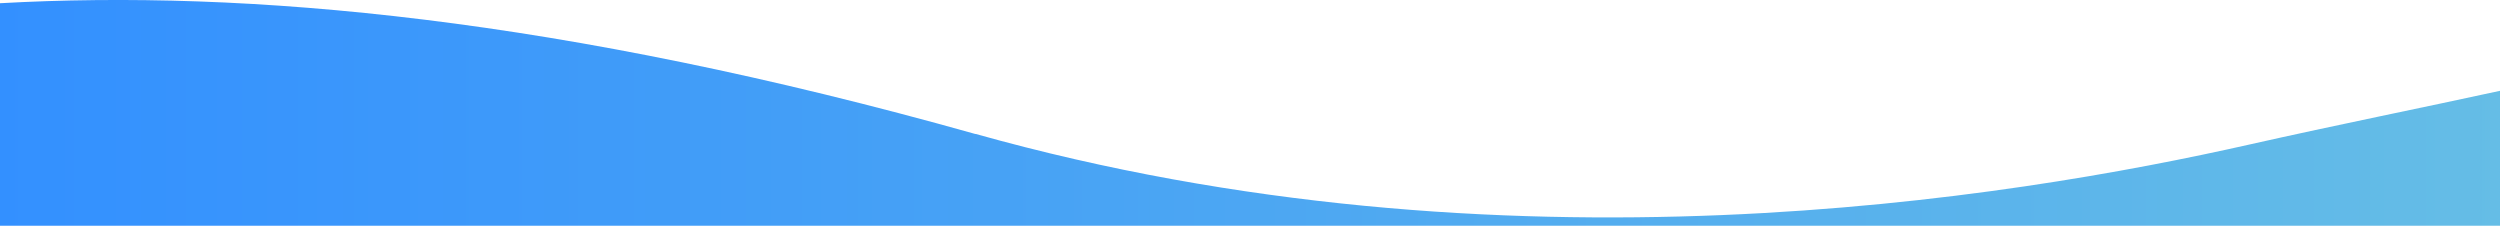 <?xml version="1.0" encoding="UTF-8"?>
<svg id="Ebene_1" xmlns="http://www.w3.org/2000/svg" xmlns:xlink="http://www.w3.org/1999/xlink" version="1.1" viewBox="0 0 1938 175">
  <!-- Generator: Adobe Illustrator 29.3.1, SVG Export Plug-In . SVG Version: 2.1.0 Build 151)  -->
  <defs>
    <style>
      .st0 {
        fill:url(#MyGradient)
      }
    </style>
      <linearGradient id="MyGradient">
          <stop offset="0%" stop-color="#3390ff" />
          <stop offset="100%" stop-color="#65bde6" />
      </linearGradient>
  </defs>
  <path class="st0" d="M756.2,103.9h0C434.2,13.4,191.1-8.2,0,2.5v172.5h1938v-104.6c-60.1,13.1-124.7,26-194.1,41.6-184.9,41.7-577.4,107-987.7-8.2h0Z"/>
</svg>